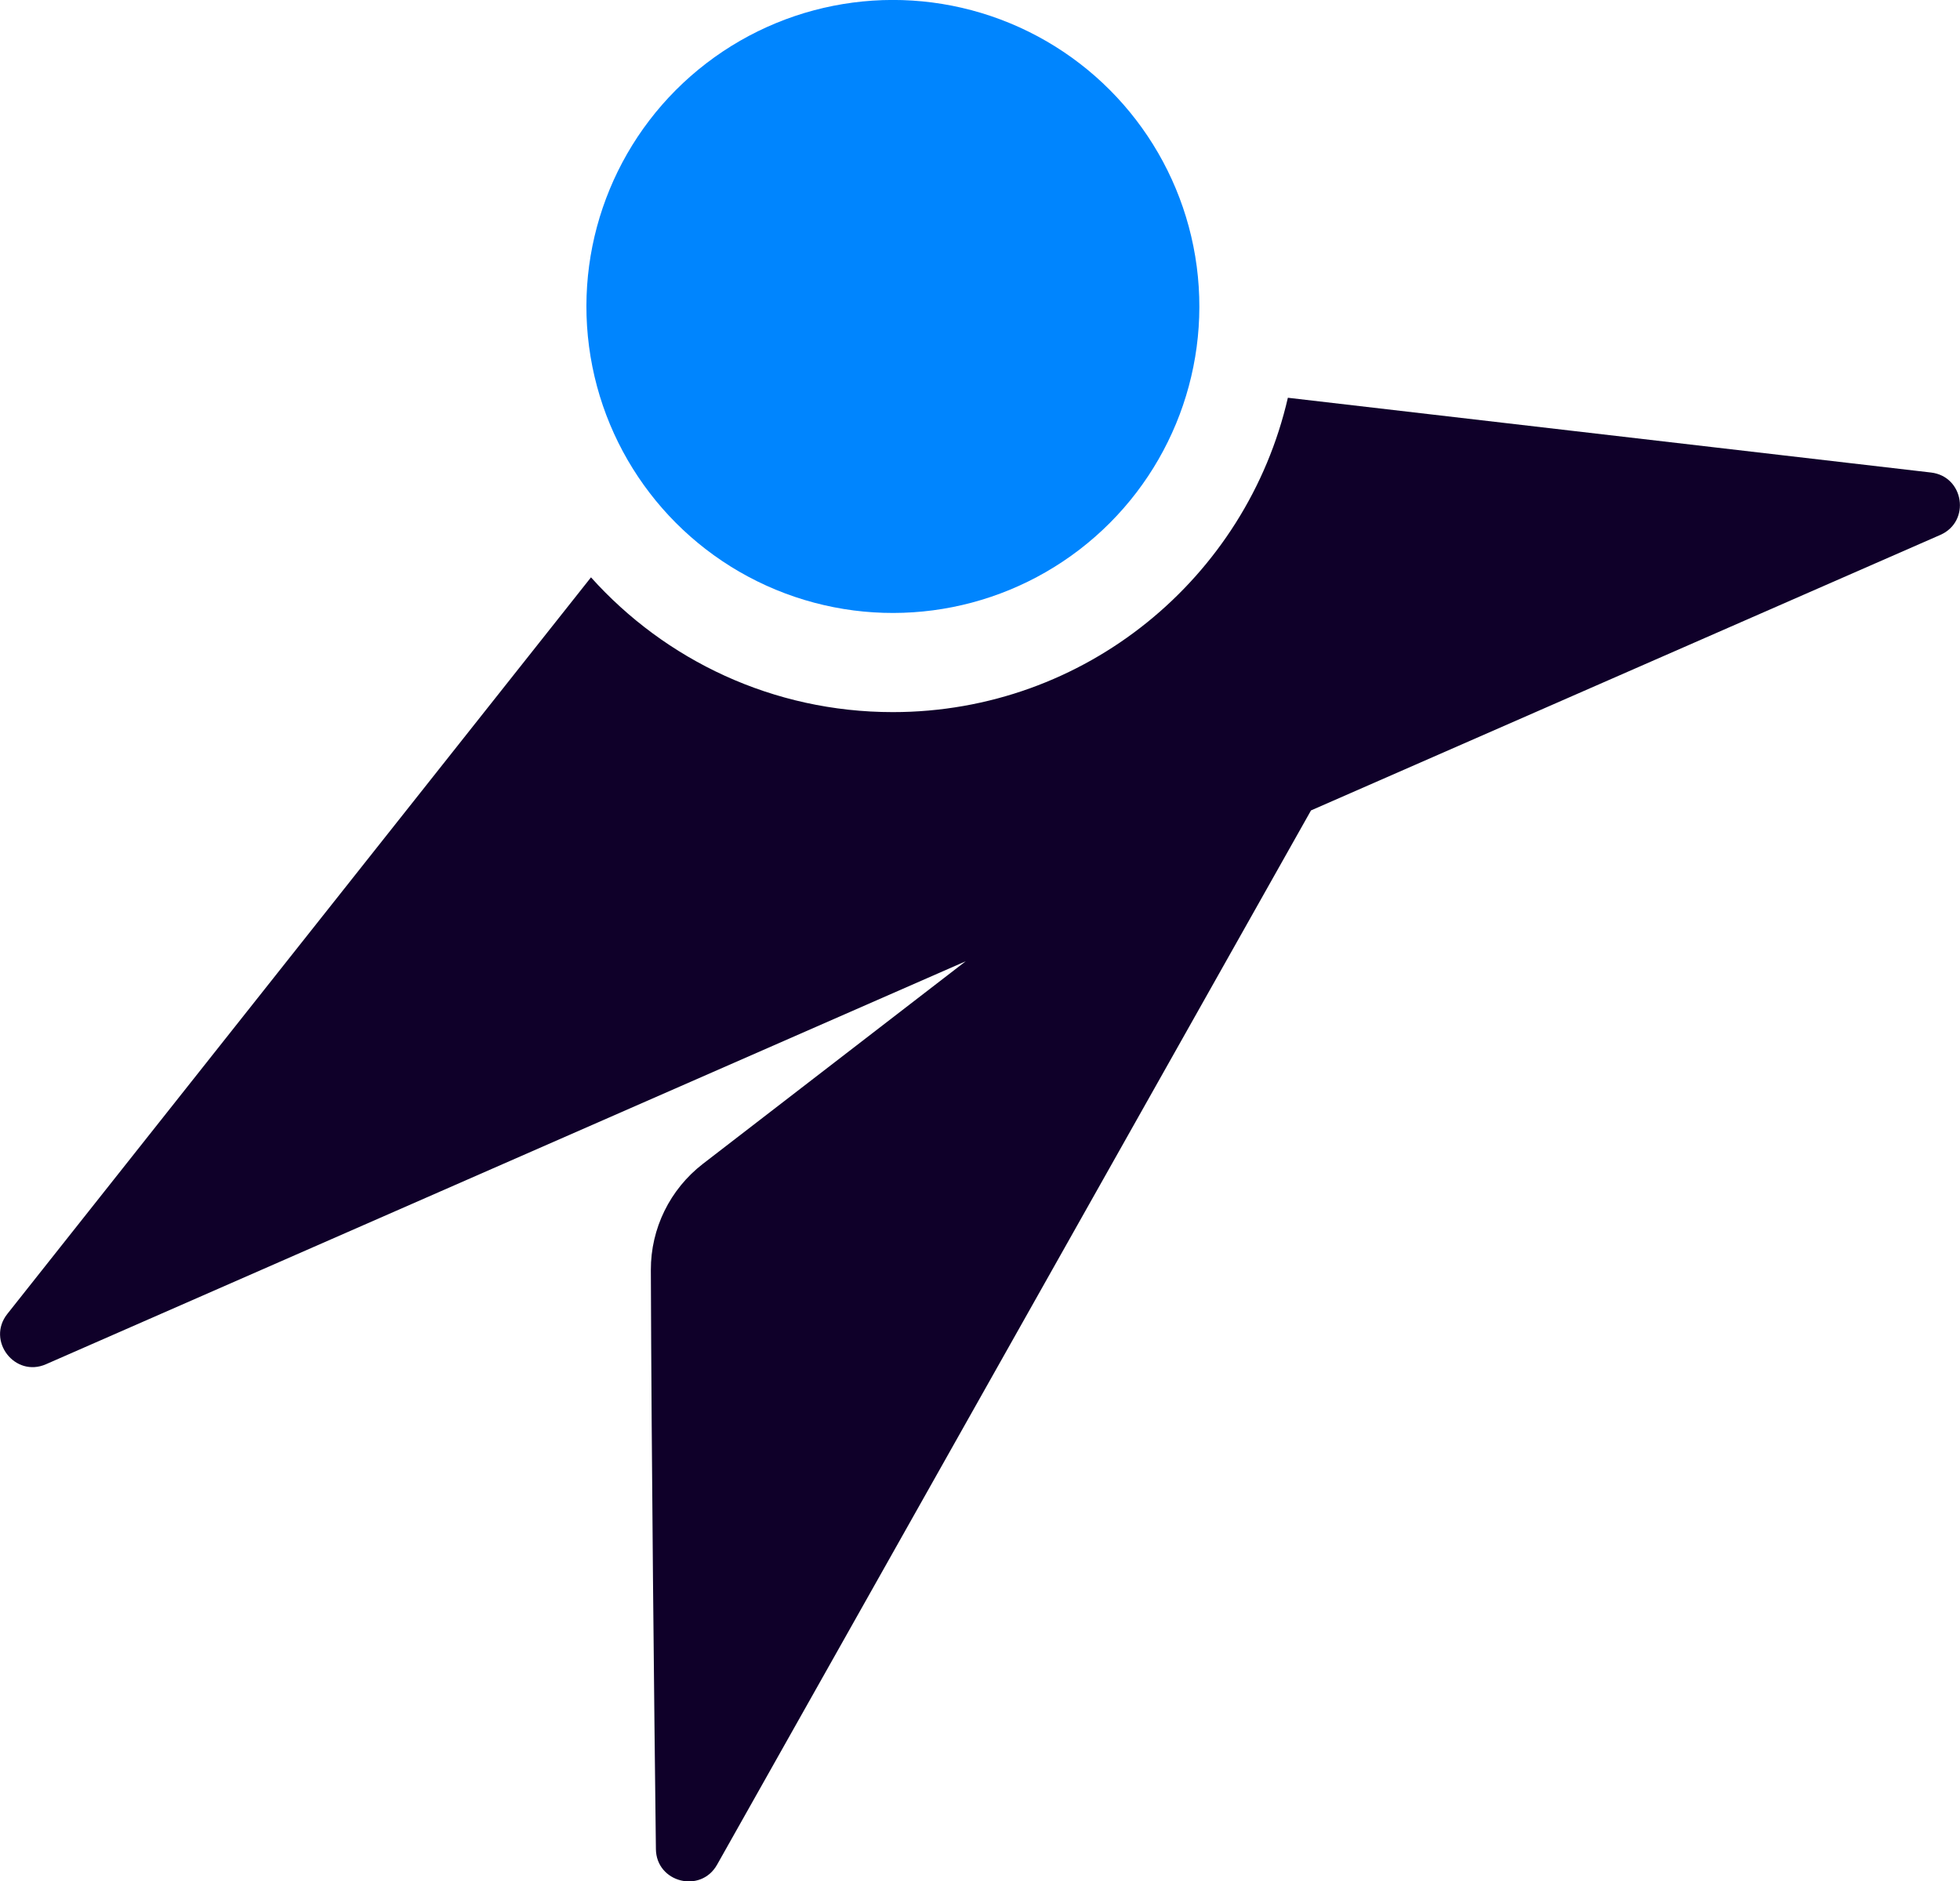 <svg xmlns="http://www.w3.org/2000/svg" id="Layer_2" data-name="Layer 2" viewBox="0 0 147.35 141.42"><defs><style> .cls-1 { fill: #0085fe; } .cls-2 { fill: #0f0029; } </style></defs><g id="Layer_1-2" data-name="Layer 1"><g><circle class="cls-1" cx="67.13" cy="23.04" r="23.04" transform="translate(20.15 76.24) rotate(-67.5)"></circle><path class="cls-2" d="M96.82,29.9c-3.11,13.53-15.22,23.63-29.7,23.63-9.01,0-17.11-3.91-22.69-10.13L.55,98.77c-1.59,2.01.57,4.81,2.91,3.78l69.14-30.29-19.76,15.23c-2.47,1.91-3.92,4.85-3.91,7.98.05,14.52.25,32.77.38,43.53.03,2.51,3.37,3.36,4.6,1.17l44.65-79.25,47.31-20.71c2.3-1.01,1.79-4.4-.7-4.69l-48.35-5.62Z"></path></g></g></svg>
